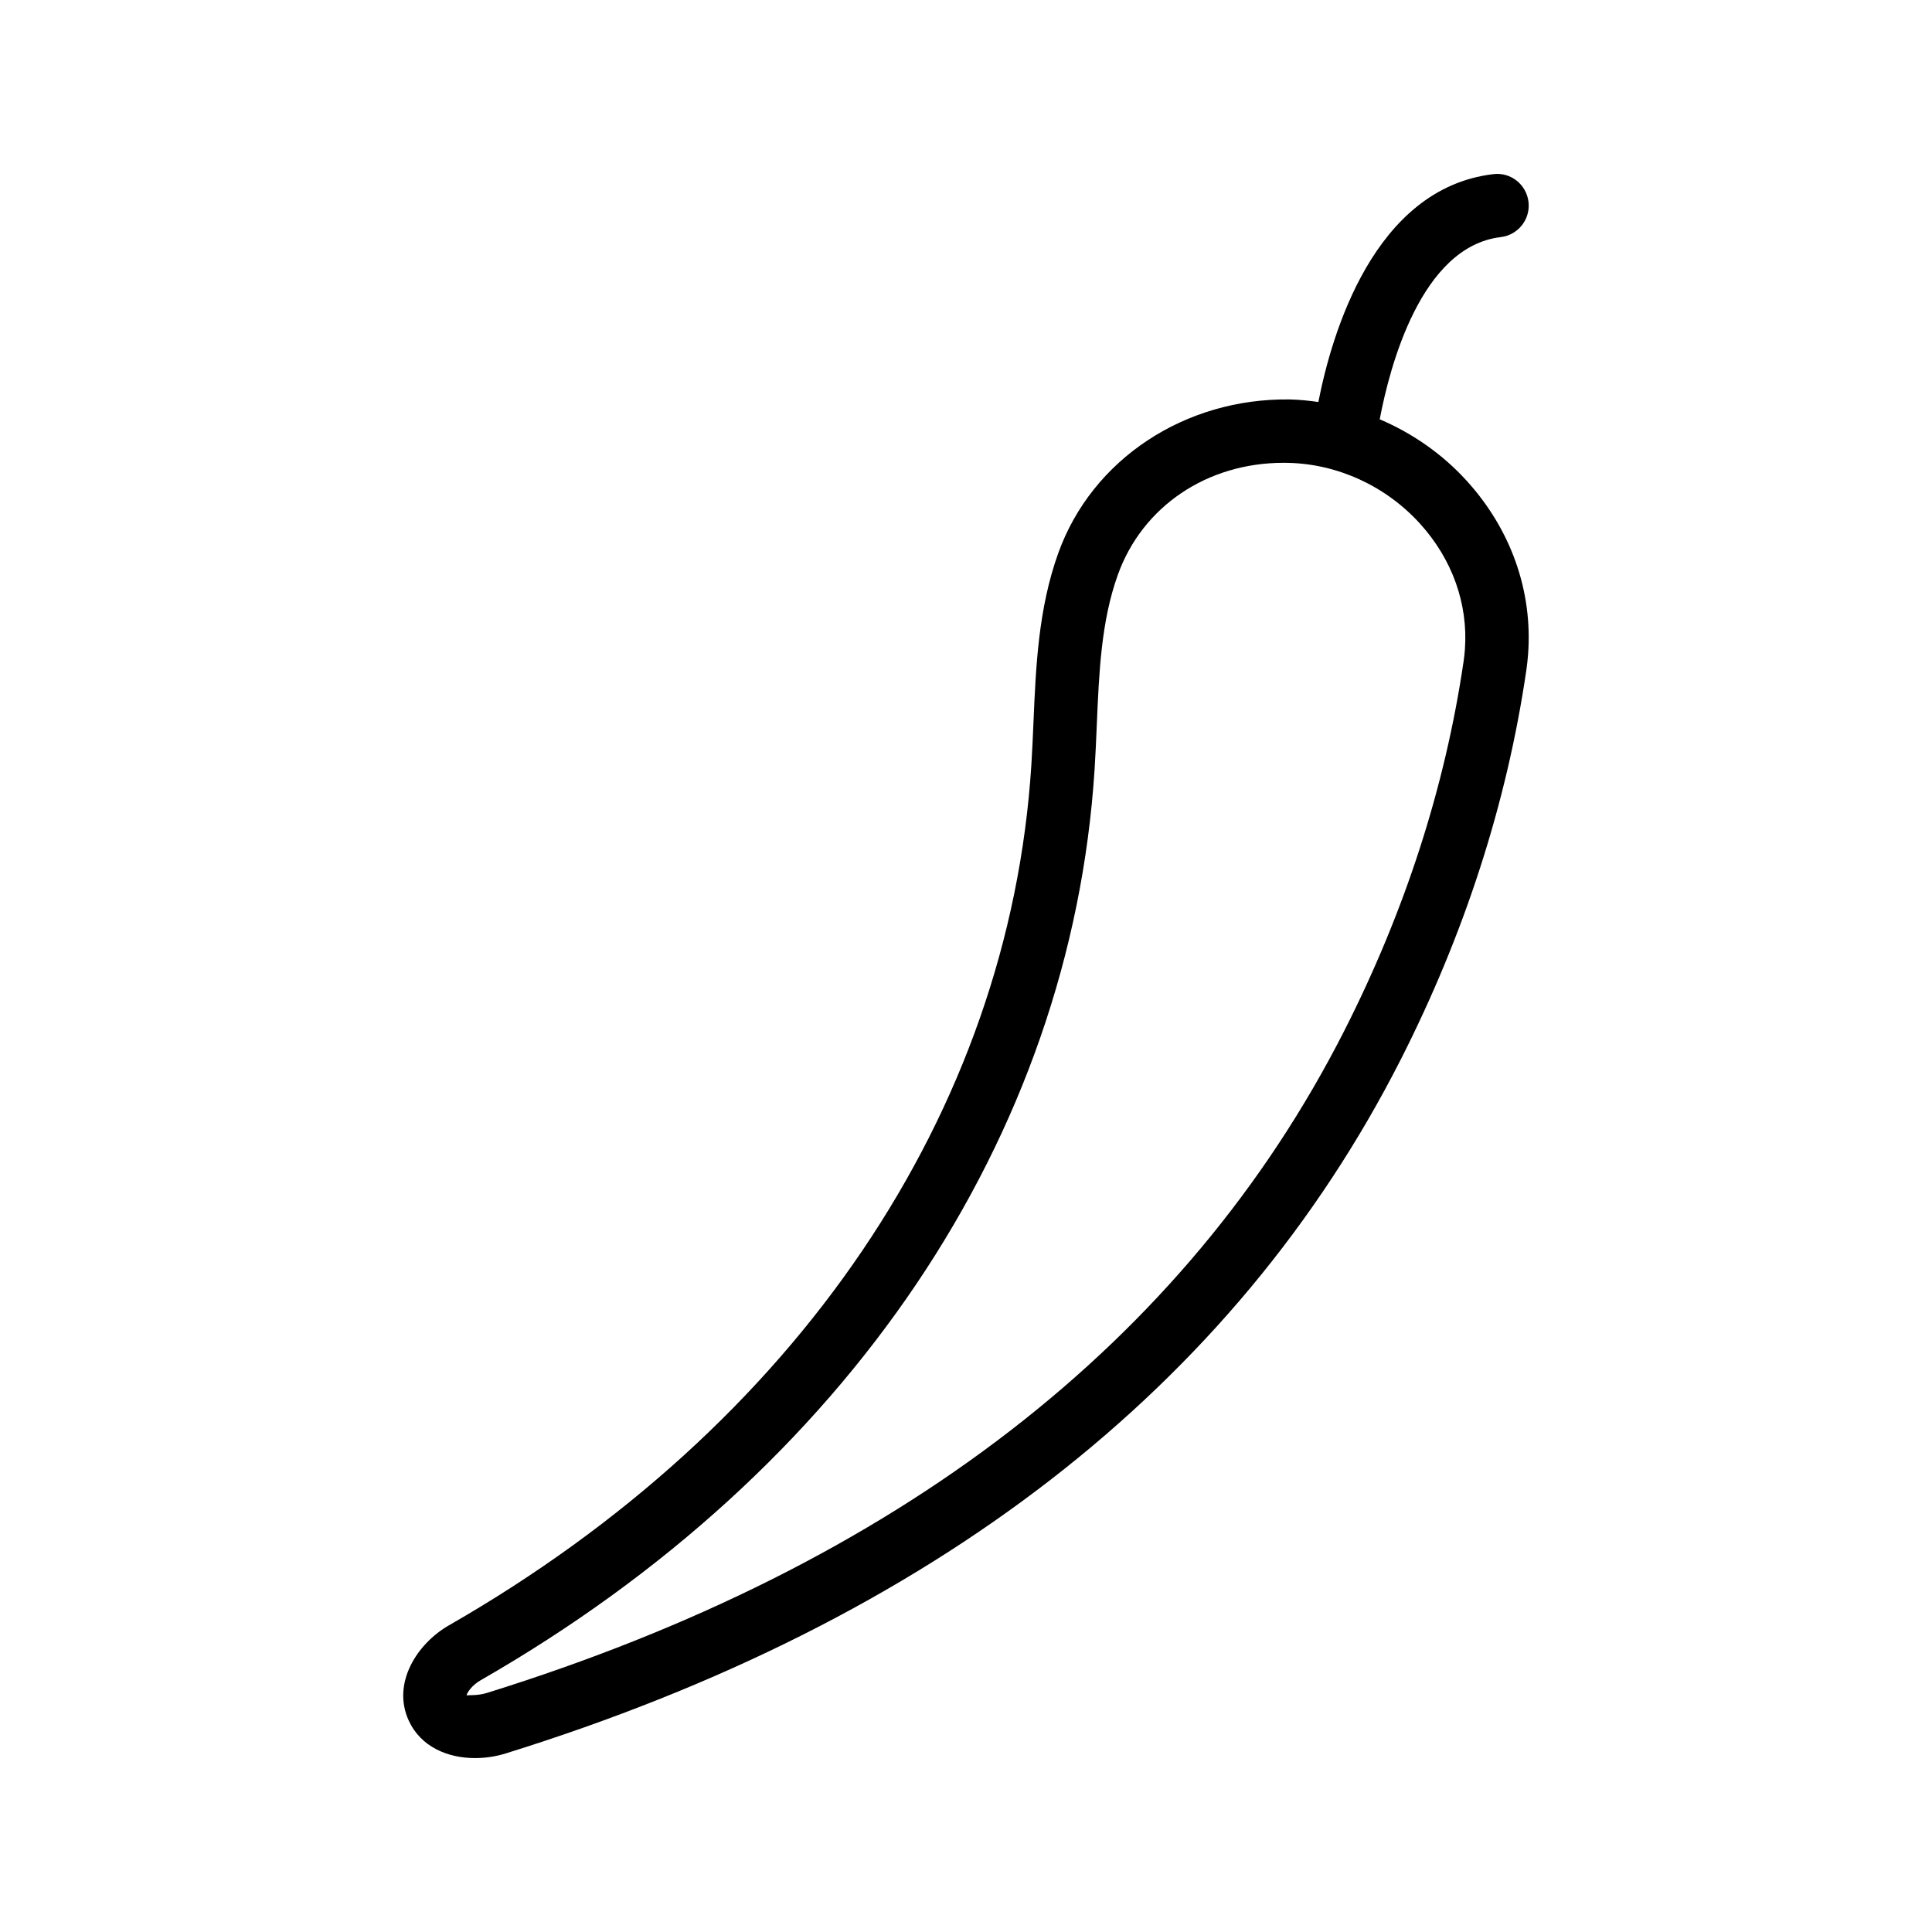 <?xml version="1.0" encoding="UTF-8"?>
<!-- Uploaded to: ICON Repo, www.iconrepo.com, Generator: ICON Repo Mixer Tools -->
<svg fill="#000000" width="800px" height="800px" version="1.1" viewBox="144 144 512 512" xmlns="http://www.w3.org/2000/svg">
 <path d="m541.72 206.83c4.602-0.551 7.898-4.723 7.348-9.332-0.551-4.602-4.699-7.93-9.332-7.348-31.656 3.762-42.832 42.363-46.355 60.383-2.519-0.363-5.055-0.617-7.609-0.676-27.668-0.379-52.367 15.754-61.344 40.785-5.266 14.711-5.922 30.043-6.551 44.879-0.164 3.754-0.32 7.512-0.559 11.234-5.856 91.98-62.105 175.08-154.32 227.96-8.535 4.887-15.188 15.391-10.691 25.23 3.18 6.969 10.301 9.965 17.582 9.965 2.762 0 5.551-0.426 8.152-1.238 113.24-35.25 193.02-97.098 237.13-183.8 16.965-33.383 28.184-68.125 33.324-103.26 0.215-1.441 0.359-2.871 0.469-4.297 1.223-16.703-4.551-32.996-16.254-45.879-6.465-7.121-14.398-12.621-23.066-16.316 2.606-13.805 10.891-45.77 32.074-48.285zm-9.504 109.25c-0.07 1.035-0.188 2.066-0.336 3.102-4.879 33.324-15.539 66.32-31.684 98.082-41.969 82.516-118.39 141.52-227.15 175.38-2.648 0.828-5.102 0.484-5.394 0.68 0.066-0.707 1.395-2.707 3.699-4.027 97.195-55.742 156.5-143.75 162.73-241.46 0.246-3.848 0.41-7.715 0.574-11.586 0.605-14.203 1.172-27.625 5.586-39.926 6.504-18.129 23.648-29.676 43.91-29.676 0.41 0 0.82 0.008 1.238 0.016 13.16 0.297 25.879 6.16 34.891 16.07 8.582 9.445 12.812 21.293 11.934 33.355z"/>
</svg>